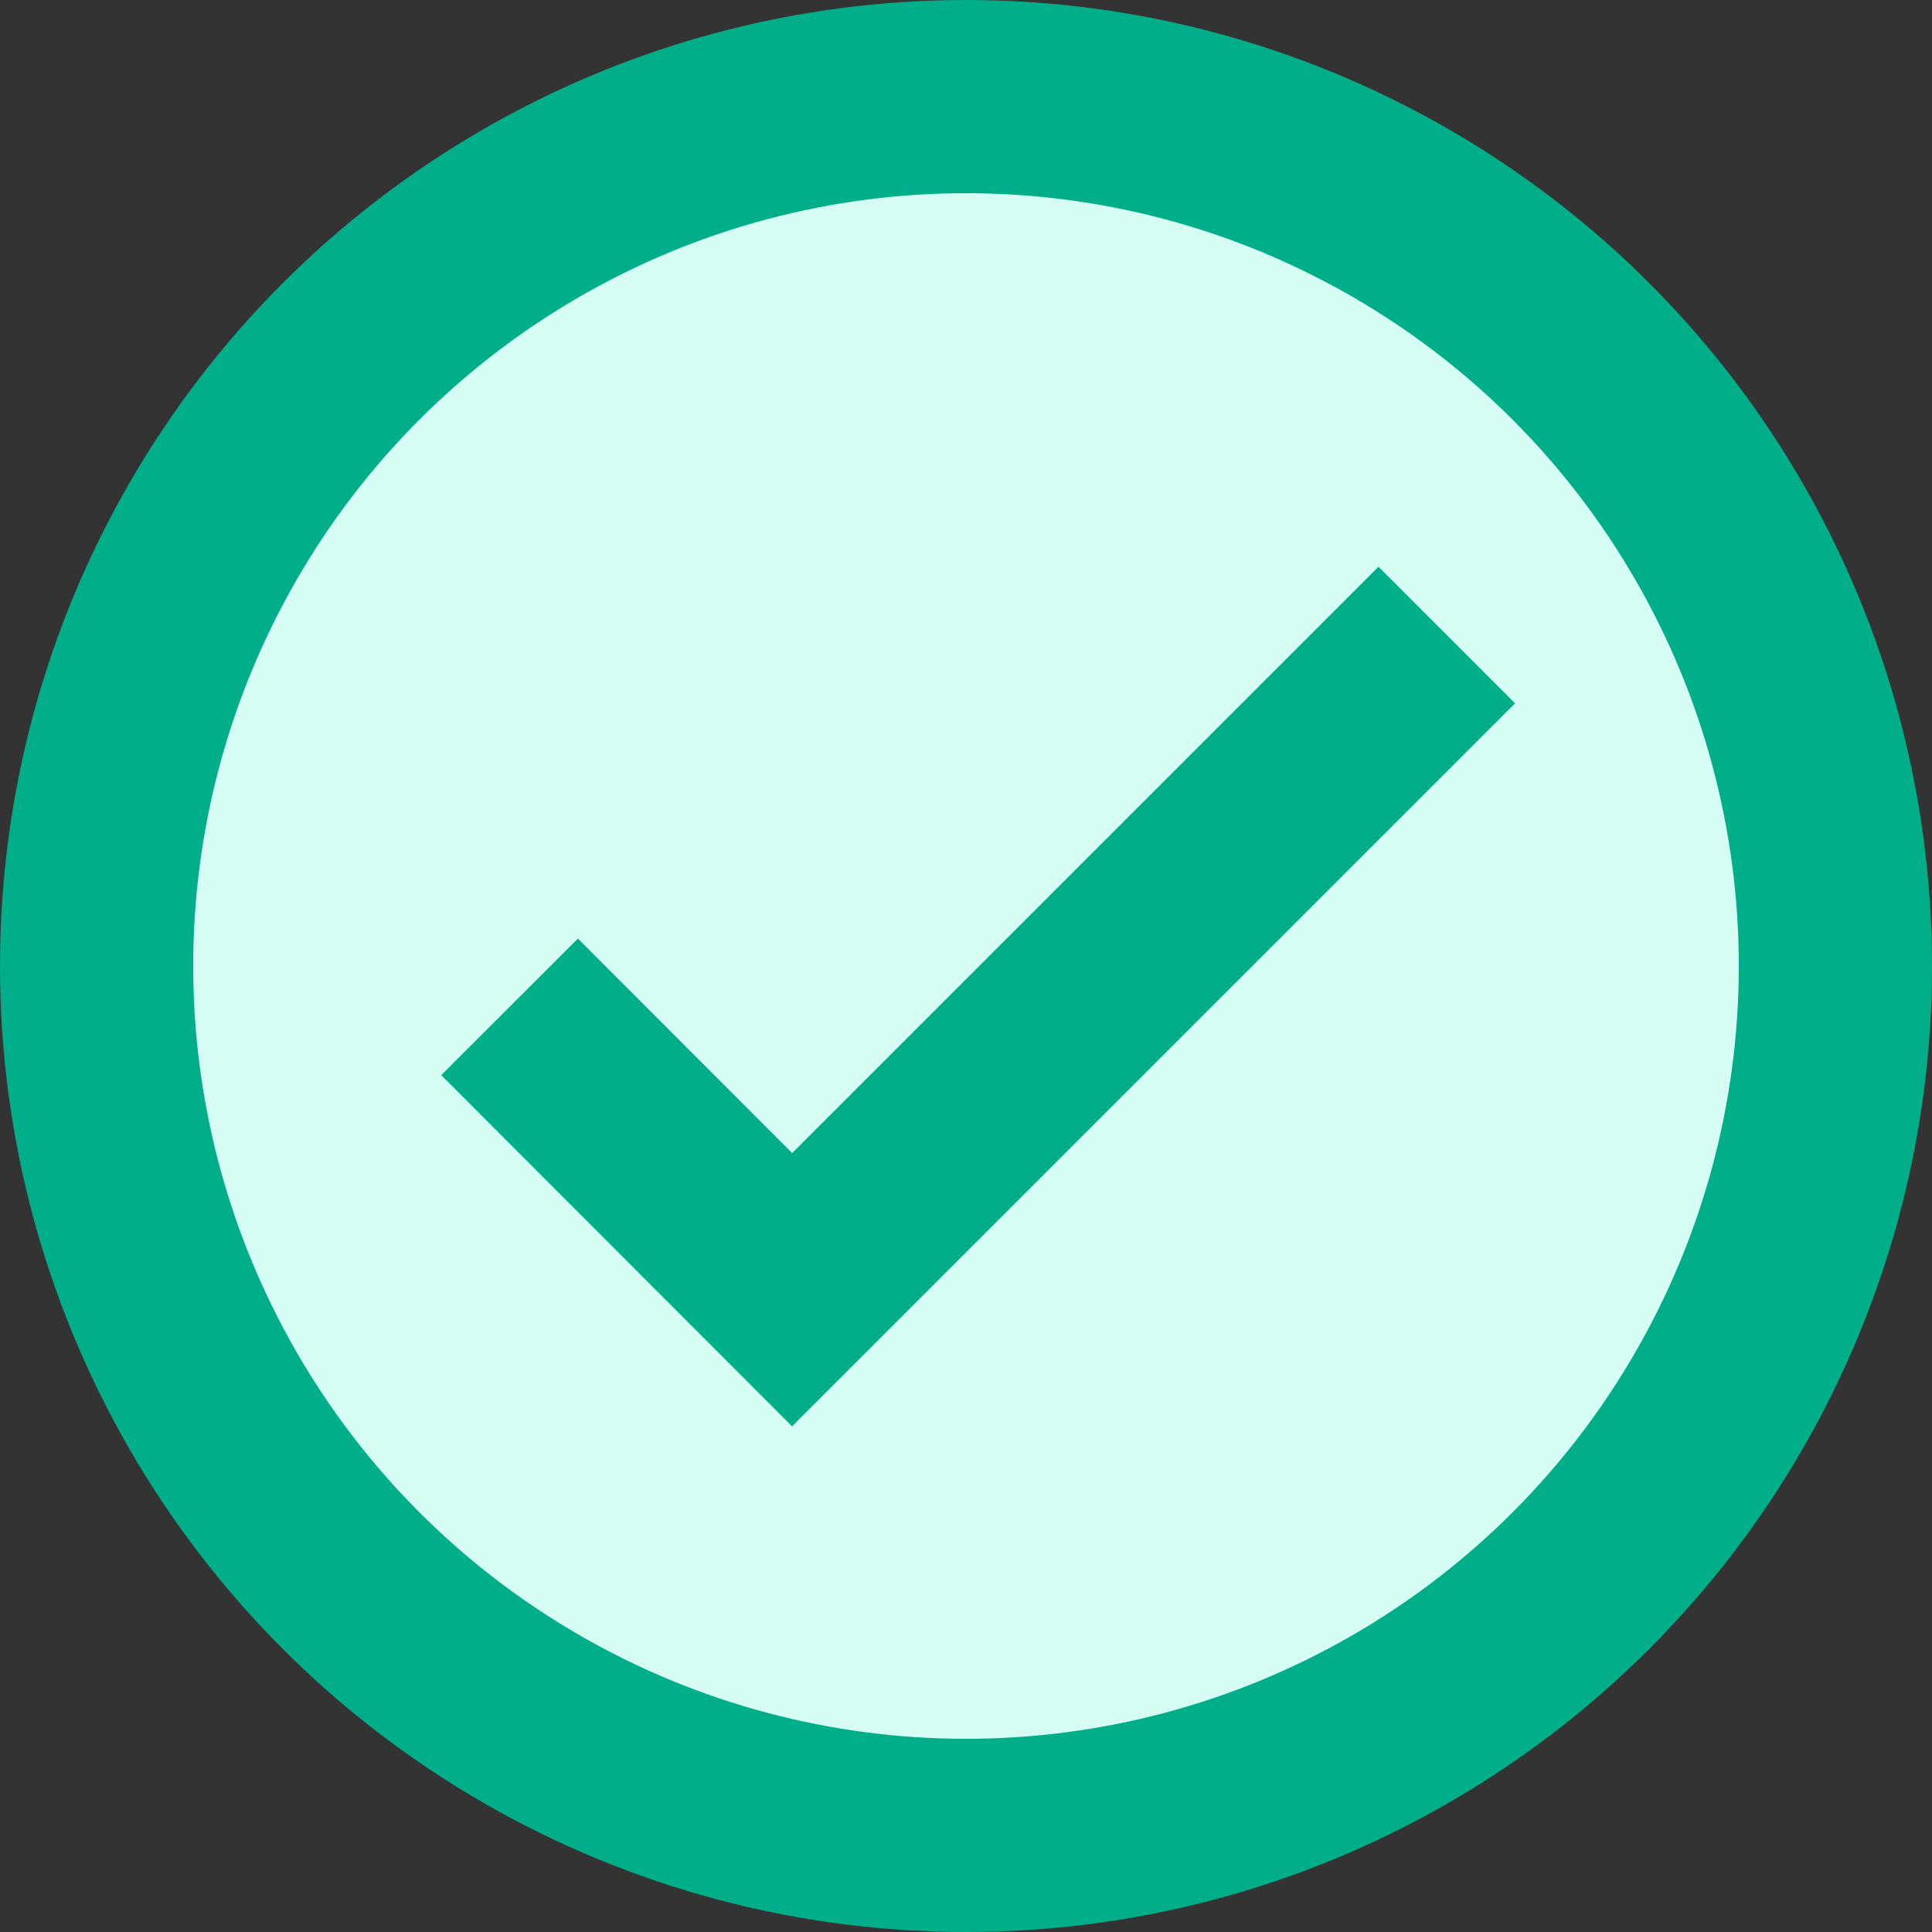 <?xml version="1.0" encoding="UTF-8"?>
<svg xmlns="http://www.w3.org/2000/svg" width="1000" height="1000" >
	<rect width="100%" height="100%" fill="#333333" stroke="none"/>
	<circle cx="500" cy="500" r="450" stroke-width="100" stroke="#00af89" fill="#d5fdf4" />
	<polyline points="263.75,521.15 410,667.55 748.85,328.7" stroke-width="100" stroke="#00af89" fill="#d5fdf4" />
</svg>